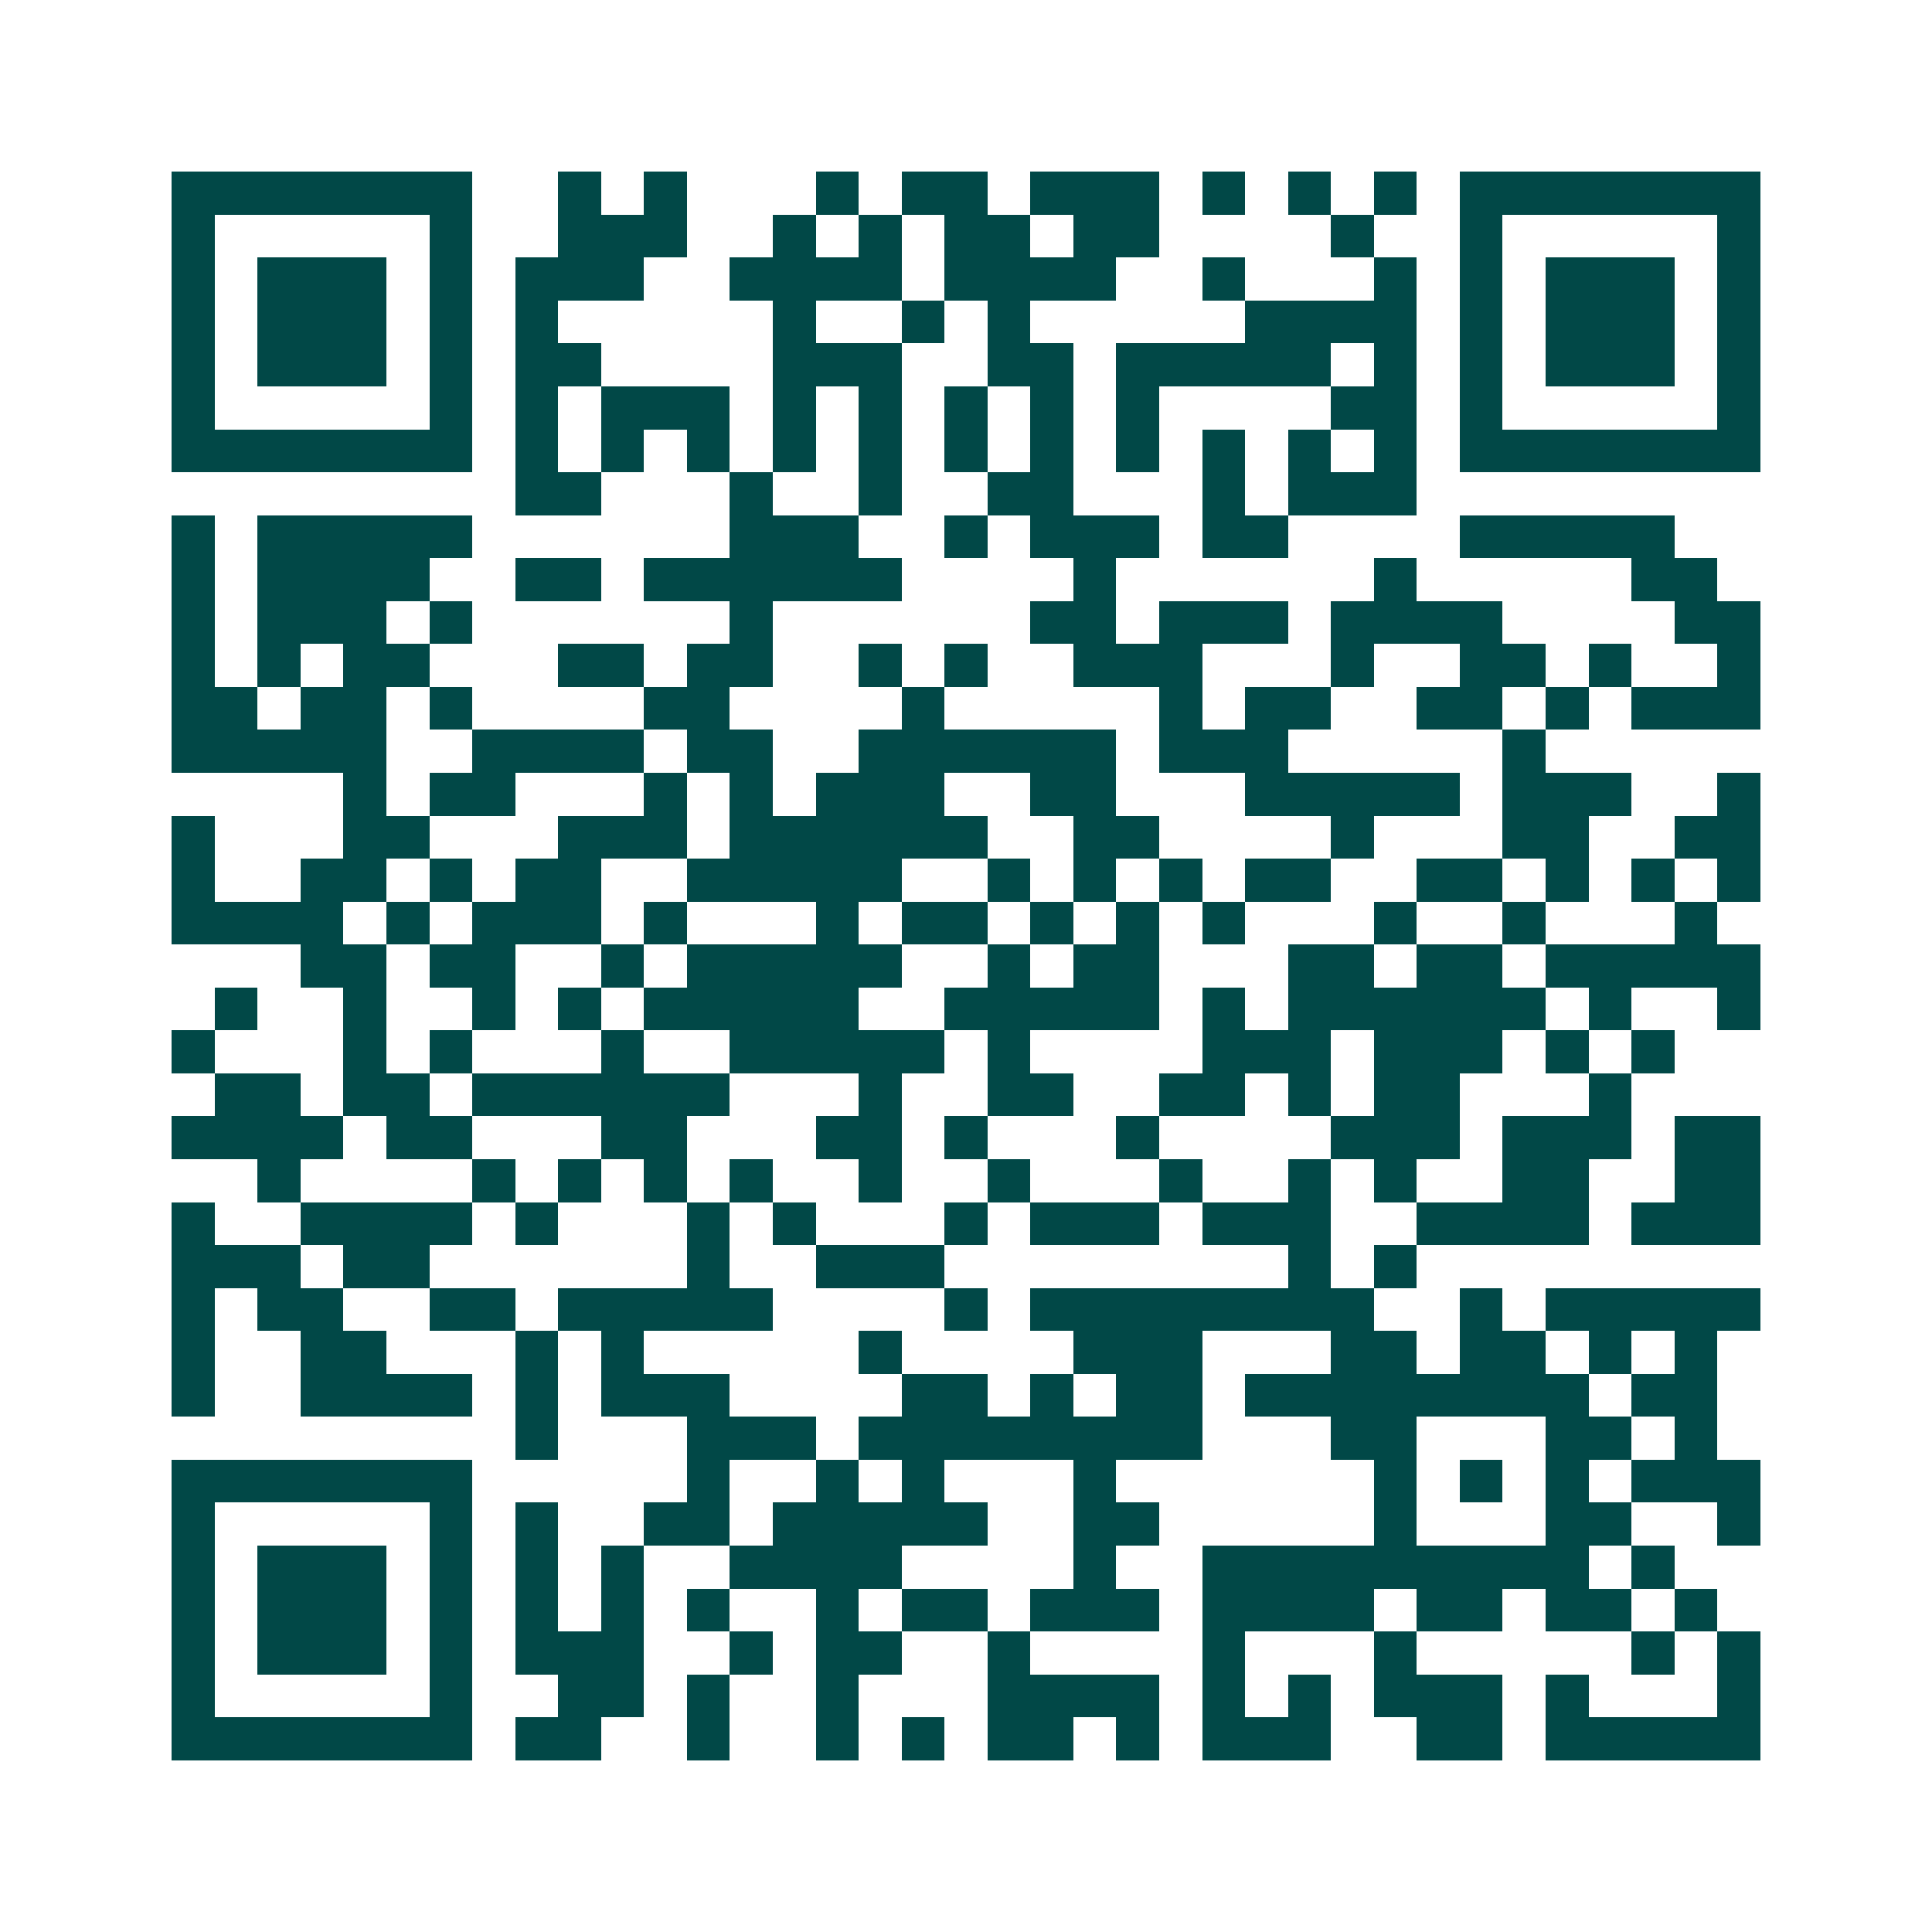 <svg xmlns="http://www.w3.org/2000/svg" width="200" height="200" viewBox="0 0 45 45" shape-rendering="crispEdges"><path fill="#ffffff" d="M0 0h45v45H0z"/><path stroke="#014847" d="M4 4.5h7m2 0h1m1 0h1m3 0h1m1 0h2m1 0h3m1 0h1m1 0h1m1 0h1m1 0h7M4 5.5h1m5 0h1m2 0h3m2 0h1m1 0h1m1 0h2m1 0h2m4 0h1m2 0h1m5 0h1M4 6.5h1m1 0h3m1 0h1m1 0h3m2 0h4m1 0h4m2 0h1m3 0h1m1 0h1m1 0h3m1 0h1M4 7.5h1m1 0h3m1 0h1m1 0h1m5 0h1m2 0h1m1 0h1m5 0h4m1 0h1m1 0h3m1 0h1M4 8.5h1m1 0h3m1 0h1m1 0h2m4 0h3m2 0h2m1 0h5m1 0h1m1 0h1m1 0h3m1 0h1M4 9.5h1m5 0h1m1 0h1m1 0h3m1 0h1m1 0h1m1 0h1m1 0h1m1 0h1m4 0h2m1 0h1m5 0h1M4 10.5h7m1 0h1m1 0h1m1 0h1m1 0h1m1 0h1m1 0h1m1 0h1m1 0h1m1 0h1m1 0h1m1 0h1m1 0h7M12 11.5h2m3 0h1m2 0h1m2 0h2m3 0h1m1 0h3M4 12.5h1m1 0h5m6 0h3m2 0h1m1 0h3m1 0h2m4 0h5M4 13.5h1m1 0h4m2 0h2m1 0h6m4 0h1m6 0h1m5 0h2M4 14.5h1m1 0h3m1 0h1m6 0h1m6 0h2m1 0h3m1 0h4m4 0h2M4 15.5h1m1 0h1m1 0h2m3 0h2m1 0h2m2 0h1m1 0h1m2 0h3m3 0h1m2 0h2m1 0h1m2 0h1M4 16.5h2m1 0h2m1 0h1m4 0h2m4 0h1m5 0h1m1 0h2m2 0h2m1 0h1m1 0h3M4 17.5h5m2 0h4m1 0h2m2 0h6m1 0h3m5 0h1M8 18.5h1m1 0h2m3 0h1m1 0h1m1 0h3m2 0h2m3 0h5m1 0h3m2 0h1M4 19.5h1m3 0h2m3 0h3m1 0h6m2 0h2m4 0h1m3 0h2m2 0h2M4 20.5h1m2 0h2m1 0h1m1 0h2m2 0h5m2 0h1m1 0h1m1 0h1m1 0h2m2 0h2m1 0h1m1 0h1m1 0h1M4 21.5h4m1 0h1m1 0h3m1 0h1m3 0h1m1 0h2m1 0h1m1 0h1m1 0h1m3 0h1m2 0h1m3 0h1M7 22.5h2m1 0h2m2 0h1m1 0h5m2 0h1m1 0h2m3 0h2m1 0h2m1 0h5M5 23.5h1m2 0h1m2 0h1m1 0h1m1 0h5m2 0h5m1 0h1m1 0h6m1 0h1m2 0h1M4 24.5h1m3 0h1m1 0h1m3 0h1m2 0h5m1 0h1m4 0h3m1 0h3m1 0h1m1 0h1M5 25.5h2m1 0h2m1 0h6m3 0h1m2 0h2m2 0h2m1 0h1m1 0h2m3 0h1M4 26.5h4m1 0h2m3 0h2m3 0h2m1 0h1m3 0h1m4 0h3m1 0h3m1 0h2M6 27.5h1m4 0h1m1 0h1m1 0h1m1 0h1m2 0h1m2 0h1m3 0h1m2 0h1m1 0h1m2 0h2m2 0h2M4 28.5h1m2 0h4m1 0h1m3 0h1m1 0h1m3 0h1m1 0h3m1 0h3m2 0h4m1 0h3M4 29.5h3m1 0h2m6 0h1m2 0h3m8 0h1m1 0h1M4 30.5h1m1 0h2m2 0h2m1 0h5m4 0h1m1 0h8m2 0h1m1 0h5M4 31.5h1m2 0h2m3 0h1m1 0h1m5 0h1m4 0h3m3 0h2m1 0h2m1 0h1m1 0h1M4 32.5h1m2 0h4m1 0h1m1 0h3m4 0h2m1 0h1m1 0h2m1 0h8m1 0h2M12 33.5h1m3 0h3m1 0h8m3 0h2m3 0h2m1 0h1M4 34.5h7m5 0h1m2 0h1m1 0h1m3 0h1m6 0h1m1 0h1m1 0h1m1 0h3M4 35.5h1m5 0h1m1 0h1m2 0h2m1 0h5m2 0h2m5 0h1m3 0h2m2 0h1M4 36.5h1m1 0h3m1 0h1m1 0h1m1 0h1m2 0h4m4 0h1m2 0h9m1 0h1M4 37.5h1m1 0h3m1 0h1m1 0h1m1 0h1m1 0h1m2 0h1m1 0h2m1 0h3m1 0h4m1 0h2m1 0h2m1 0h1M4 38.5h1m1 0h3m1 0h1m1 0h3m2 0h1m1 0h2m2 0h1m4 0h1m3 0h1m5 0h1m1 0h1M4 39.5h1m5 0h1m2 0h2m1 0h1m2 0h1m3 0h4m1 0h1m1 0h1m1 0h3m1 0h1m3 0h1M4 40.5h7m1 0h2m2 0h1m2 0h1m1 0h1m1 0h2m1 0h1m1 0h3m2 0h2m1 0h5"/></svg>
